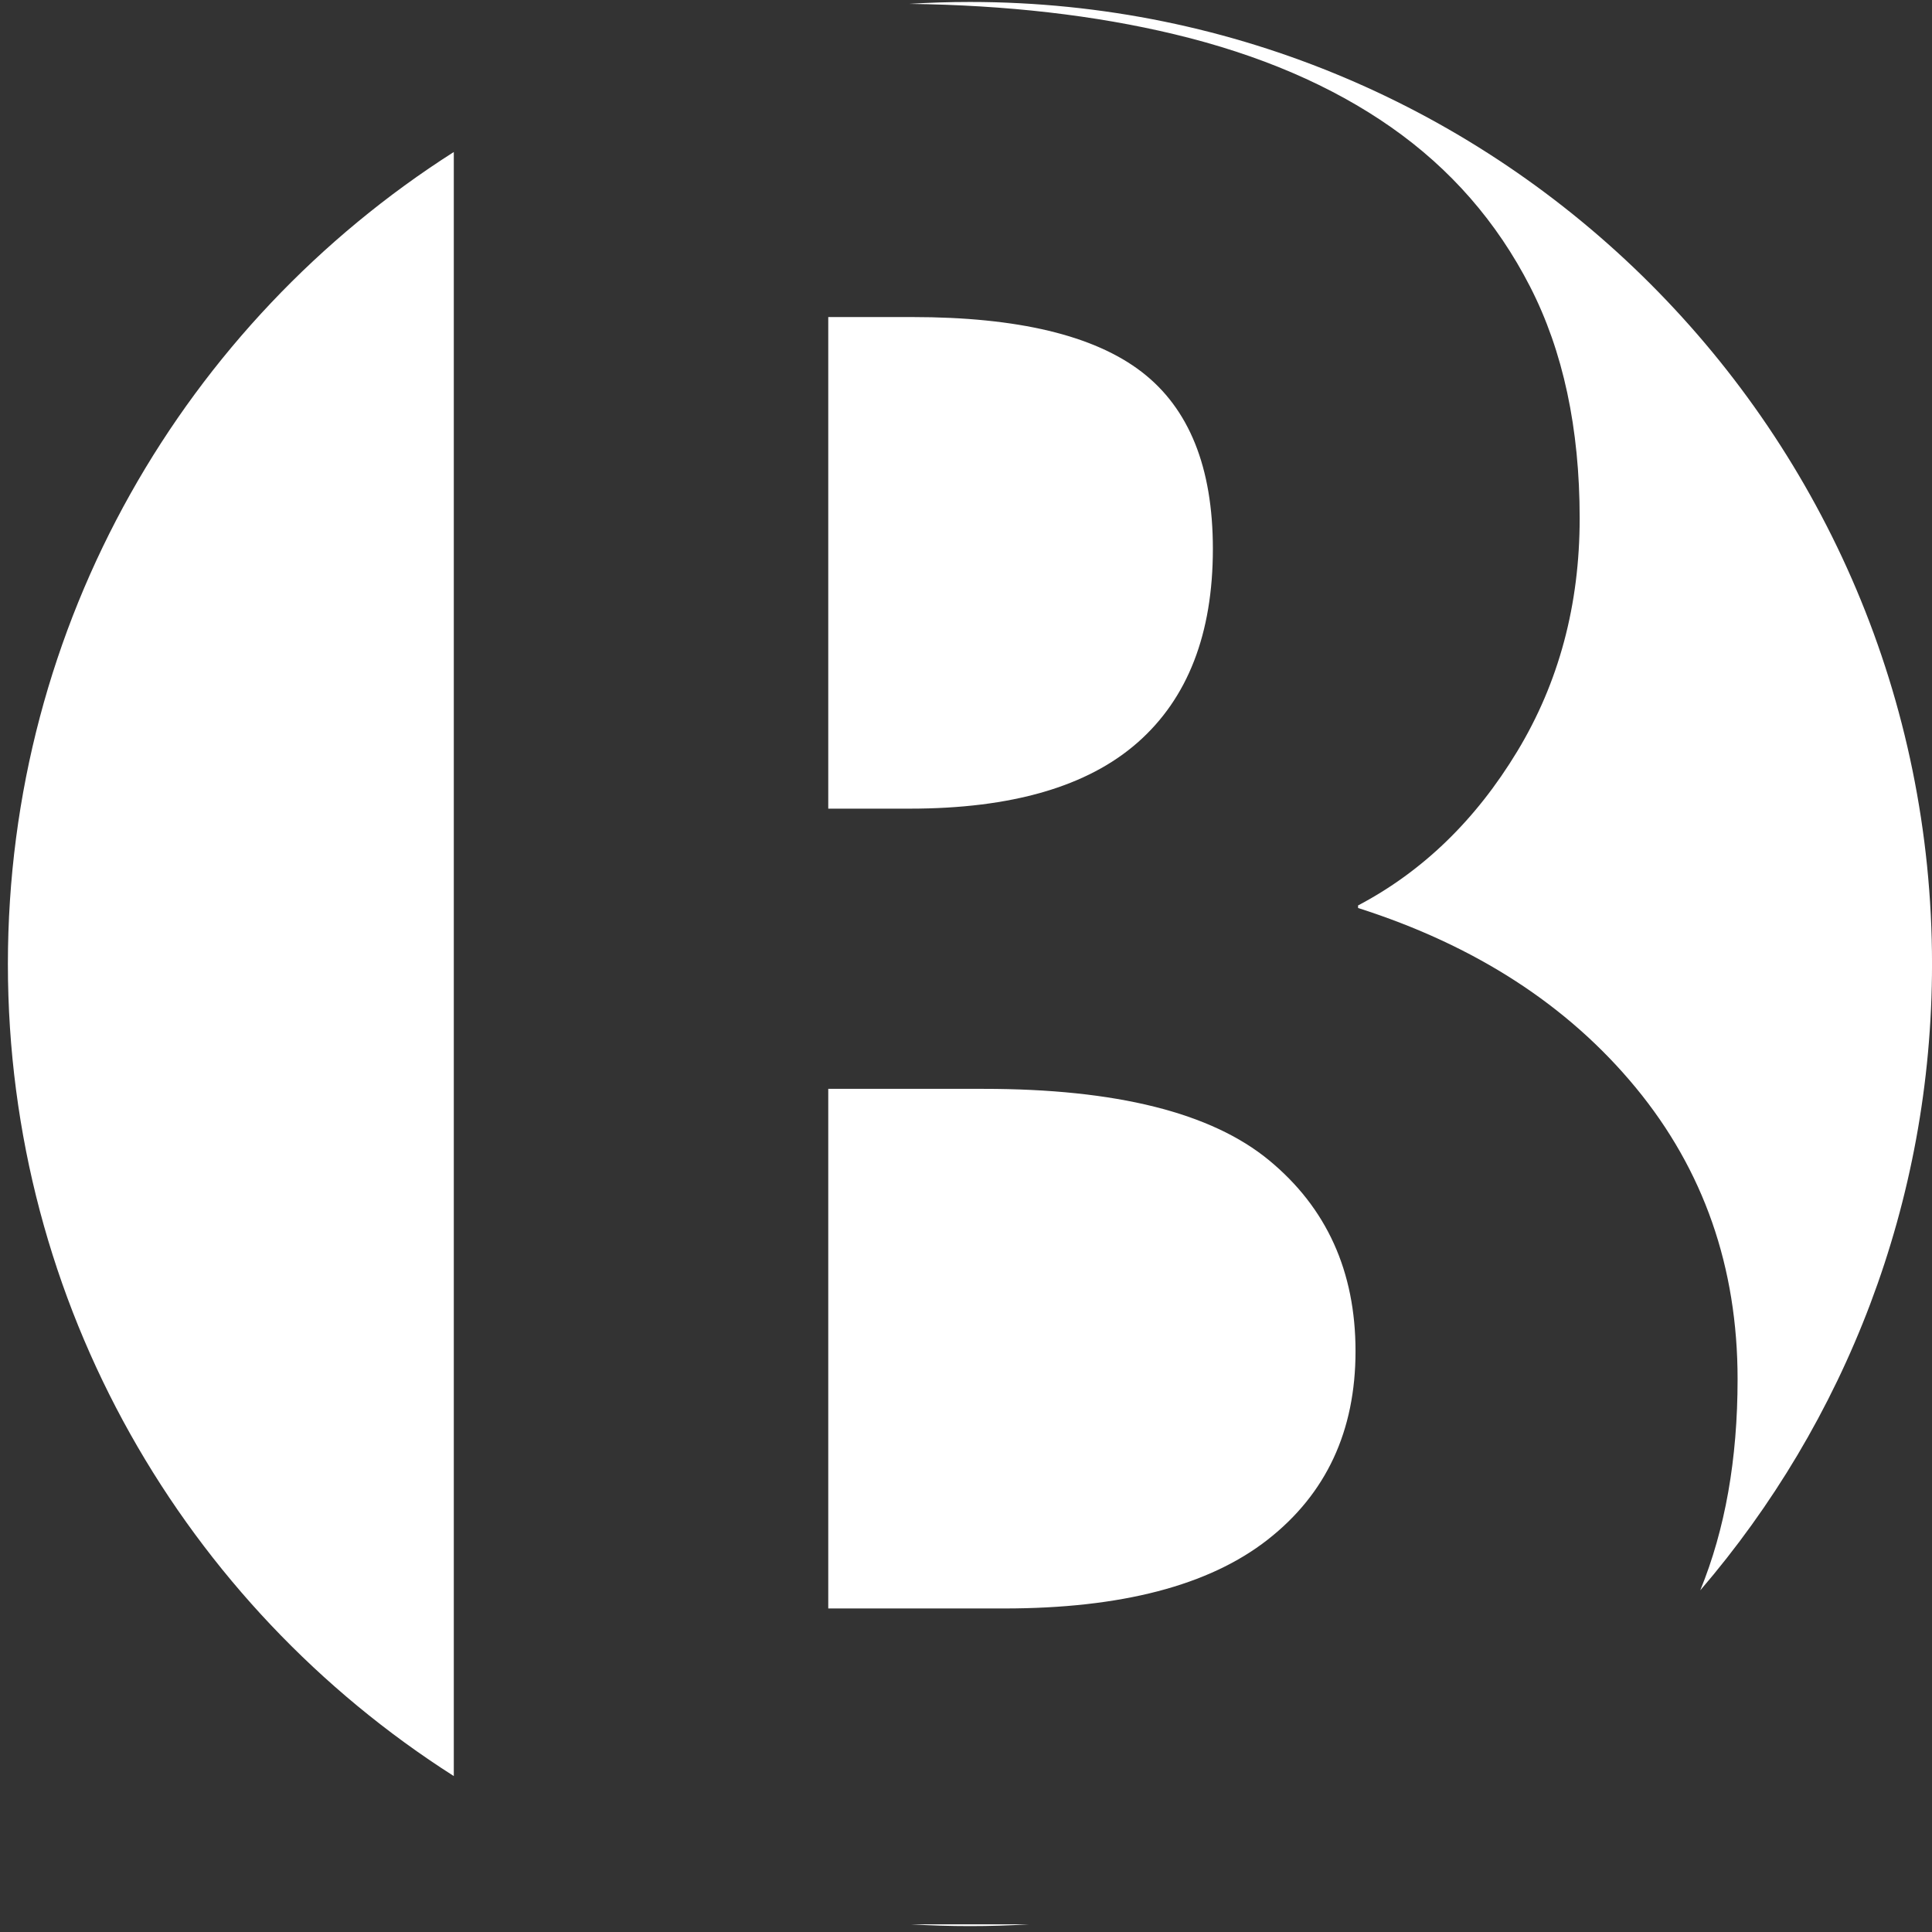<?xml version="1.0" encoding="UTF-8"?>
<svg width="169px" height="169px" viewBox="0 0 169 169" version="1.1" xmlns="http://www.w3.org/2000/svg" xmlns:xlink="http://www.w3.org/1999/xlink">
    <rect x="0" y="0" width="169" height="169" fill="#333333" stroke="none"/>
    <title>bakhter-icon-light</title>
    <g id="Page-1" stroke="none" stroke-width="1" fill="none" fill-rule="evenodd">
        <path d="M89.975,168.33 C88.278,168.432 86.568,168.484 84.846,168.484 C83.124,168.484 81.414,168.432 79.717,168.33 Z M39.696,13.296 L39.696,155.36 C16.246,140.423 0.69,114.192 0.69,84.328 C0.69,54.464 16.246,28.233 39.696,13.296 Z M86.042,95.246 C97.628,95.246 105.947,97.325 110.997,101.484 C116.048,105.644 118.573,111.214 118.573,118.195 C118.573,125.177 116.01,130.673 110.886,134.683 C105.761,138.694 98.074,140.699 87.825,140.699 L87.825,140.699 L72.451,140.699 L72.451,95.246 Z M84.846,0.172 C131.324,0.172 169.002,37.85 169.002,84.328 C169.002,105.253 161.365,124.394 148.727,139.116 C150.905,133.795 151.994,127.638 151.994,120.646 C151.994,110.843 149.024,102.339 143.082,95.134 C137.14,87.93 129.045,82.694 118.796,79.426 L118.796,79.426 L118.796,79.203 C124.44,76.232 129.082,71.739 132.721,65.723 C136.361,59.707 138.18,52.912 138.18,45.336 C138.18,37.463 136.732,30.705 133.835,25.06 C130.939,19.416 126.891,14.774 121.692,11.134 C116.493,7.495 110.18,4.784 102.753,3.002 C95.794,1.332 88.053,0.444 79.529,0.339 C81.286,0.228 83.06,0.172 84.846,0.172 Z M79.804,27.734 C89.013,27.734 95.697,29.331 99.857,32.524 C104.016,35.718 106.095,40.88 106.095,48.01 C106.095,55.437 103.904,61.081 99.522,64.943 C95.14,68.805 88.493,70.736 79.581,70.736 L79.581,70.736 L72.451,70.736 L72.451,27.734 Z" id="bakhter-icon-light" fill="#FFFFFF"></path>
    </g>
</svg>